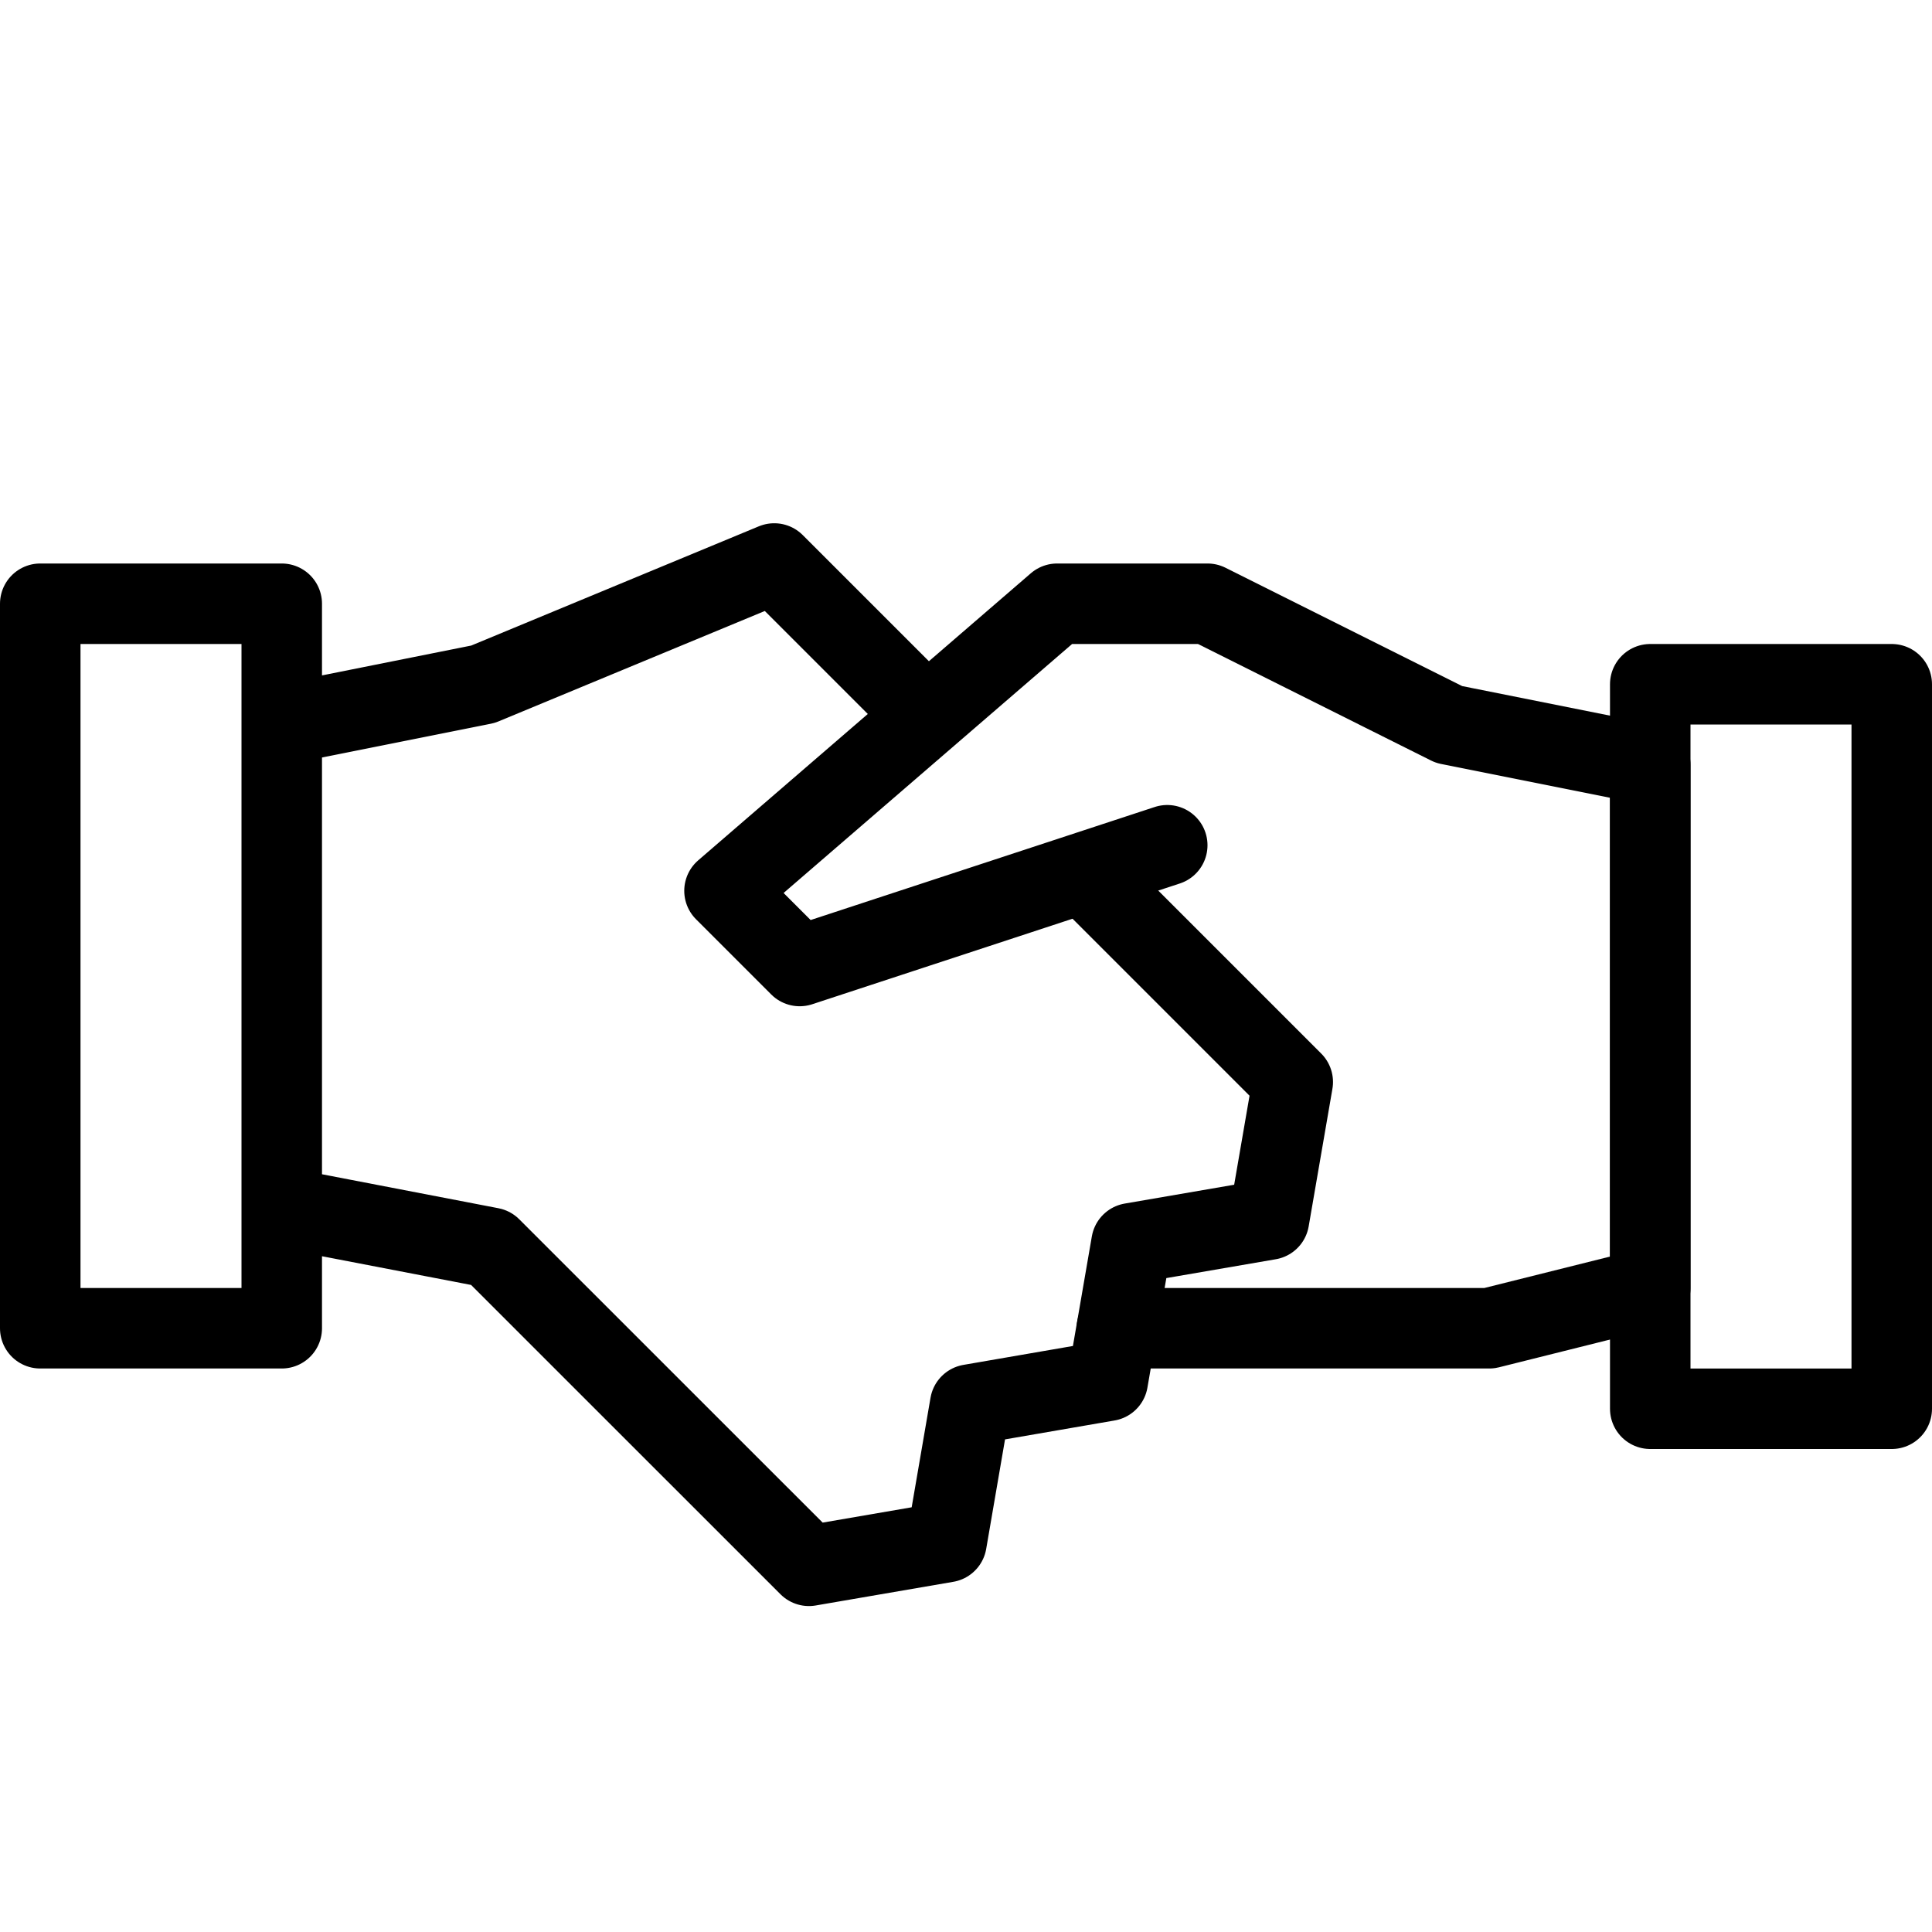<?xml version="1.0" encoding="UTF-8"?> <svg xmlns="http://www.w3.org/2000/svg" width="32" height="32" viewBox="0 0 24 24"><g fill="none" stroke="currentColor" stroke-linejoin="round" stroke-miterlimit="10"><path stroke-linecap="round" d="M14.5 10.5L9.934 12L9 11.066L13.132 7.5H15L18 9l2.5.5V16l-2 .5h-4.626"></path><path d="m3.5 15l2.597.5l3.952 3.951l1.709-.294l.294-1.709l1.709-.295l.295-1.709l1.708-.294l.295-1.709l-2.599-2.599m-1.946-1.946L9.618 7L6 8.5L3.5 9m0-1.5h-3v9h3zm20 1h-3v9h3z"></path></g></svg> 